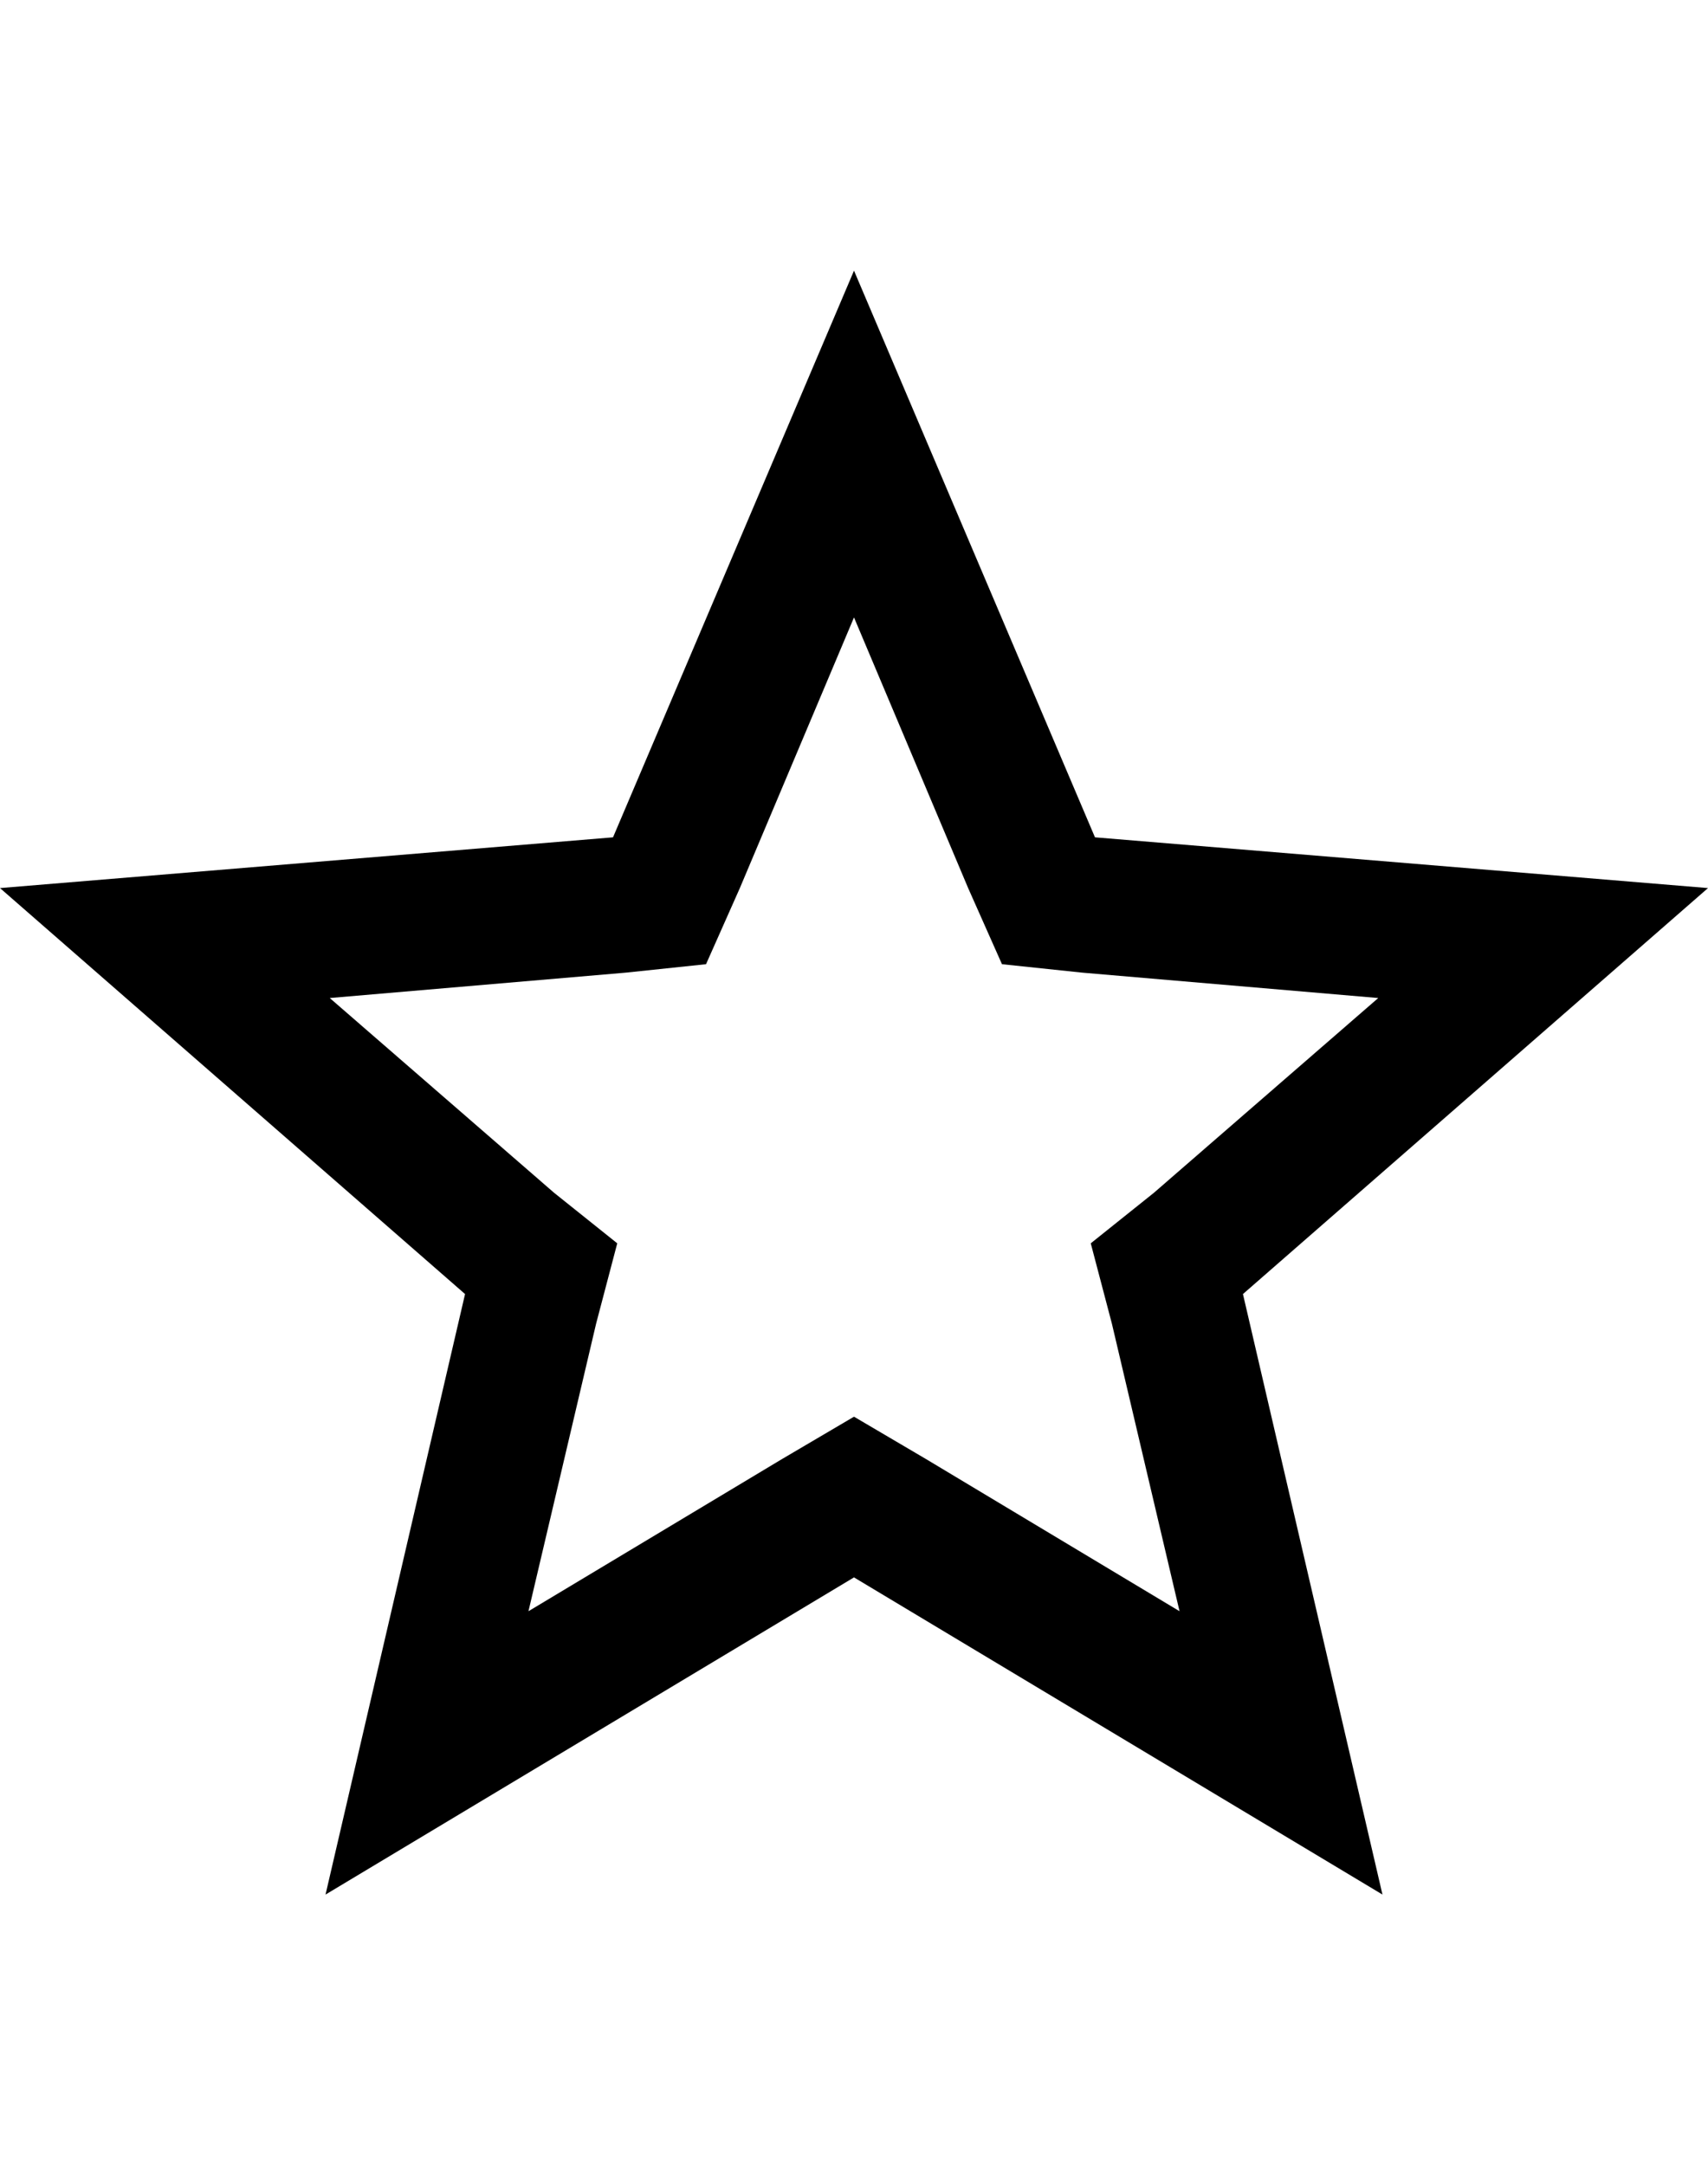<svg version="1.1" xmlns="http://www.w3.org/2000/svg" xmlns:xlink="http://www.w3.org/1999/xlink" id="android-star-outline" viewBox="0 0 404 512"><path d="M404 210l-110 96 33 142-125-75-125 75 33-142L0 210l145-12 57-134 57 134zM219 345l60 36-16-68-5-19 15-12 53-46-70-6-19-2-8-18-27-64-27 64-8 18-19 2-70 6 53 46 15 12-5 19-16 68 60-36 17-10z"/></svg>